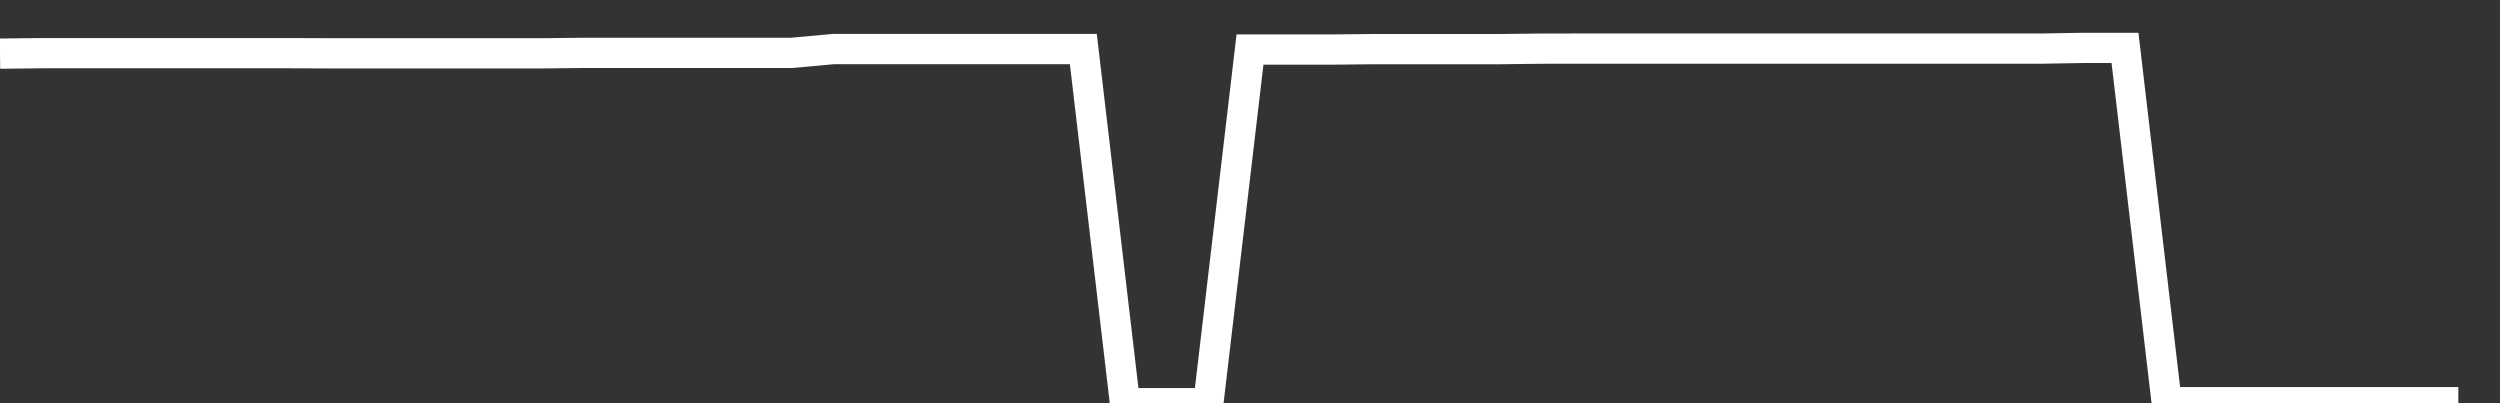 <svg xmlns="http://www.w3.org/2000/svg" width="248" height="40" viewBox="0 0 248 40" shape-rendering="auto"><rect x="0" y="0" width="248" height="40" fill="#333333" stroke="none"/><polyline points="0, 5.322 4.133, 5.275 8.267, 5.275 12.4, 5.275 16.533, 5.275 20.667, 5.275 24.8, 5.275 28.933, 5.275 33.067, 5.291 37.2, 5.291 41.333, 5.291 45.467, 5.291 49.6, 5.291 53.733, 5.291 57.867, 5.244 62, 5.244 66.133, 5.244 70.267, 5.244 74.4, 5.244 78.533, 5.244 82.667, 4.868 86.8, 4.867 90.933, 4.867 95.067, 4.867 99.2, 4.867 103.333, 4.867 107.467, 4.867 111.6, 39.999 115.733, 39.999 119.867, 39.999 124, 4.913 128.133, 4.914 132.267, 4.914 136.4, 4.873 140.533, 4.873 144.667, 4.873 148.8, 4.873 152.933, 4.826 157.067, 4.822 161.2, 4.822 165.333, 4.822 169.467, 4.822 173.6, 4.822 177.733, 4.822 181.867, 4.822 186, 4.822 190.133, 4.822 194.267, 4.822 198.4, 4.822 202.533, 4.822 206.667, 4.751 210.8, 4.751 214.933, 39.899 219.067, 39.899 223.2, 39.899 227.333, 39.899 231.467, 39.899 235.6, 39.899 239.733, 39.899 243.867, 39.899 248" stroke="#fff" stroke-width="3" stroke-opacity="1" fill="none" fill-opacity="0"></polyline></svg>